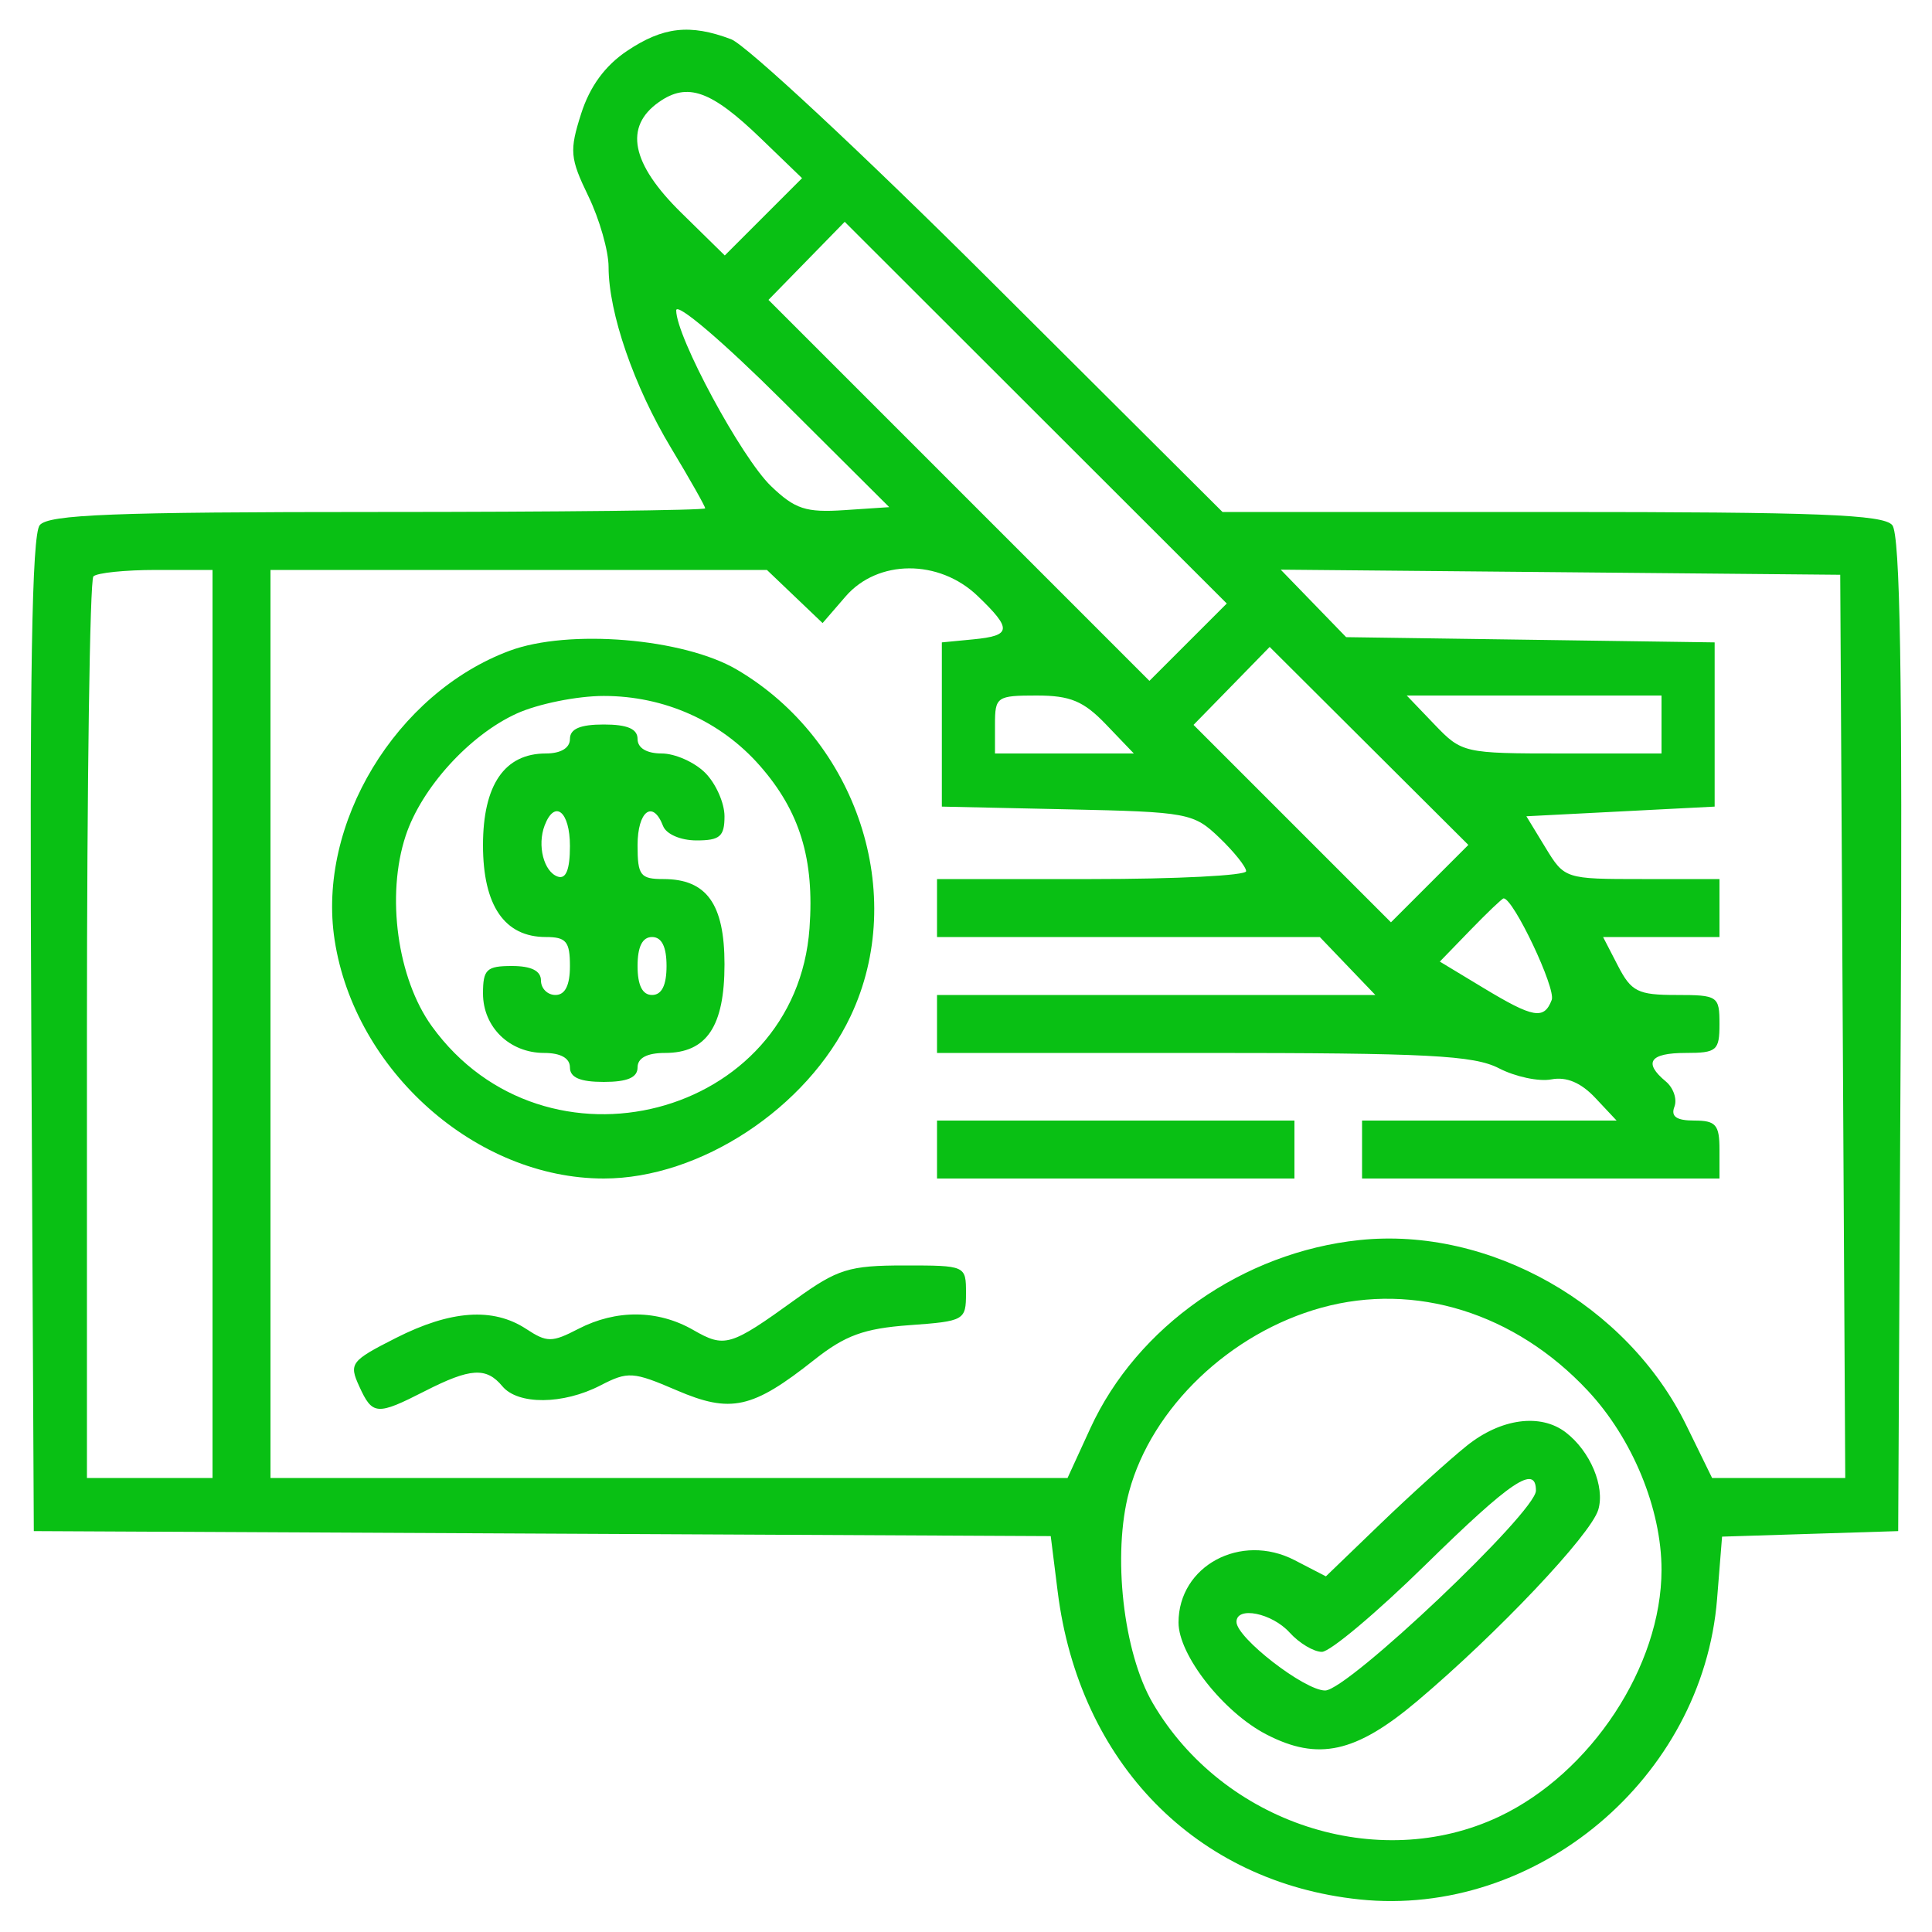 <svg xmlns="http://www.w3.org/2000/svg" width="100" height="100" viewBox="0 0 100 100" fill="none"><path fill-rule="evenodd" clip-rule="evenodd" d="M32.449 2.64C31.315 3.402 30.527 4.48 30.079 5.887C29.468 7.803 29.502 8.188 30.454 10.155C31.029 11.343 31.5 12.992 31.5 13.817C31.5 16.192 32.813 19.998 34.733 23.186C35.705 24.8 36.5 26.206 36.5 26.311C36.5 26.415 28.878 26.5 19.561 26.5C5.868 26.5 2.514 26.631 2.057 27.181C1.648 27.674 1.527 34.999 1.621 53.556L1.75 79.25L28.068 79.379L54.386 79.509L54.744 82.371C55.853 91.246 61.912 97.431 70.363 98.314C79.513 99.271 88.131 92.034 88.875 82.77L89.134 79.536L93.692 79.393L98.25 79.25L98.38 53.556C98.473 34.999 98.352 27.674 97.944 27.181C97.486 26.631 94.115 26.5 80.327 26.5H63.277L51.263 14.531C44.656 7.948 38.617 2.323 37.843 2.031C35.712 1.228 34.32 1.385 32.449 2.64ZM34.11 5.28C32.286 6.557 32.668 8.466 35.257 11.007L37.514 13.222L39.514 11.222L41.514 9.222L39.382 7.165C36.811 4.684 35.586 4.246 34.11 5.28ZM41.749 13.502L39.776 15.522L49.635 25.381L59.494 35.241L61.496 33.239L63.498 31.238L53.61 21.36L43.722 11.481L41.749 13.502ZM35 16.067C35 17.436 38.38 23.698 39.911 25.164C41.151 26.353 41.714 26.537 43.697 26.405L46.027 26.25L40.514 20.759C37.419 17.675 35 15.617 35 16.067ZM4.834 29.834C4.65 30.017 4.5 40.592 4.5 53.334V76.5H7.75H11V53V29.5H8.084C6.479 29.5 5.017 29.65 4.834 29.834ZM14 53V76.5H34.628H55.256L56.435 73.93C58.855 68.656 64.345 64.814 70.363 64.186C77.095 63.482 84.226 67.525 87.287 73.78L88.618 76.5H92.064H95.51L95.38 53.125L95.25 29.75L80.77 29.617L66.289 29.485L67.982 31.232L69.676 32.979L79.213 33.114L88.75 33.25V37.5V41.75L83.877 42L79.005 42.25L79.995 43.875C80.98 45.491 81.008 45.5 84.993 45.5H89V47V48.5H85.987H82.975L83.75 50C84.437 51.328 84.783 51.5 86.763 51.5C88.915 51.5 89 51.557 89 53C89 54.381 88.861 54.5 87.25 54.5C85.391 54.5 85.043 54.998 86.221 55.975C86.617 56.304 86.818 56.894 86.667 57.286C86.473 57.792 86.773 58 87.697 58C88.812 58 89 58.217 89 59.5V61H79.75H70.5V59.5V58H77.087H83.675L82.569 56.823C81.828 56.035 81.077 55.719 80.296 55.869C79.654 55.992 78.436 55.734 77.589 55.296C76.291 54.624 73.895 54.5 62.275 54.5H48.5V53V51.5H59.844H71.187L69.75 50L68.313 48.5H58.407H48.5V47V45.5H56.5C60.9 45.5 64.5 45.317 64.5 45.093C64.5 44.87 63.877 44.09 63.114 43.359C61.779 42.08 61.491 42.026 55.239 41.891L48.75 41.75V37.5V33.25L50.375 33.093C52.362 32.901 52.396 32.566 50.598 30.843C48.602 28.931 45.431 28.946 43.765 30.875L42.577 32.25L41.136 30.875L39.696 29.5H26.848H14V53ZM26.374 33.684C20.49 35.877 16.396 42.647 17.32 48.655C18.363 55.431 24.647 61 31.25 61C36.235 61 41.777 57.355 44.027 52.595C47.001 46.306 44.373 38.312 38.131 34.654C35.367 33.034 29.43 32.544 26.374 33.684ZM63.748 35.503L61.777 37.52L66.887 42.63L71.996 47.739L73.999 45.736L76.002 43.733L70.86 38.609L65.718 33.485L63.748 35.503ZM26.746 36.932C24.301 38.044 21.816 40.778 20.997 43.26C19.976 46.353 20.566 50.647 22.353 53.12C28.214 61.232 41.19 57.865 41.9 48.047C42.159 44.469 41.402 41.992 39.327 39.629C37.302 37.323 34.389 36.022 31.25 36.022C29.875 36.022 27.848 36.431 26.746 36.932ZM51.5 37.5V39H55.094H58.687L57.25 37.5C56.088 36.288 55.4 36 53.657 36C51.594 36 51.5 36.065 51.5 37.5ZM74.25 37.5C75.665 38.977 75.767 39 80.844 39H86V37.5V36H79.407H72.813L74.25 37.5ZM29.5 38.25C29.5 38.717 29.028 39 28.25 39C26.114 39 25 40.628 25 43.75C25 46.872 26.114 48.5 28.25 48.5C29.306 48.5 29.5 48.733 29.5 50C29.5 51 29.25 51.5 28.75 51.5C28.338 51.5 28 51.163 28 50.75C28 50.25 27.5 50 26.5 50C25.185 50 25 50.175 25 51.422C25 53.163 26.375 54.5 28.165 54.5C29.019 54.5 29.5 54.77 29.5 55.25C29.5 55.774 30.028 56 31.25 56C32.472 56 33 55.774 33 55.25C33 54.759 33.492 54.5 34.423 54.5C36.578 54.5 37.5 53.126 37.5 49.913C37.5 46.789 36.576 45.5 34.336 45.5C33.143 45.5 33 45.313 33 43.75C33 41.977 33.792 41.377 34.319 42.75C34.483 43.178 35.229 43.5 36.054 43.5C37.263 43.5 37.5 43.295 37.5 42.25C37.5 41.562 37.05 40.55 36.5 40C35.95 39.45 34.938 39 34.25 39C33.472 39 33 38.717 33 38.25C33 37.726 32.472 37.5 31.25 37.5C30.028 37.5 29.5 37.726 29.5 38.25ZM28.192 42.721C27.794 43.758 28.148 45.133 28.875 45.375C29.298 45.516 29.5 45.002 29.5 43.791C29.5 42.002 28.715 41.359 28.192 42.721ZM76.111 48.136L74.525 49.772L76.783 51.136C79.368 52.697 79.919 52.794 80.317 51.756C80.544 51.163 78.335 46.5 77.827 46.5C77.755 46.5 76.983 47.236 76.111 48.136ZM33 50C33 51 33.25 51.5 33.75 51.5C34.25 51.5 34.5 51 34.5 50C34.5 49 34.25 48.5 33.75 48.5C33.25 48.5 33 49 33 50ZM48.5 59.5V61H57.75H67V59.5V58H57.75H48.5V59.5ZM41.18 67.252C37.794 69.695 37.517 69.778 35.876 68.836C34.051 67.789 31.896 67.769 29.937 68.782C28.564 69.493 28.313 69.493 27.23 68.782C25.519 67.662 23.333 67.814 20.495 69.252C18.156 70.438 18.054 70.572 18.592 71.752C19.279 73.259 19.501 73.275 22 72C24.345 70.804 25.172 70.752 26 71.75C26.809 72.725 29.15 72.707 31.077 71.71C32.501 70.974 32.764 70.99 35.019 71.96C37.826 73.168 38.944 72.921 42.143 70.387C43.745 69.118 44.724 68.761 47.071 68.591C49.916 68.386 50 68.338 50 66.94C50 65.504 49.992 65.5 46.805 65.5C43.947 65.5 43.352 65.686 41.18 67.252ZM68.402 67.685C63.67 68.989 59.618 72.862 58.443 77.202C57.566 80.445 58.137 85.541 59.671 88.16C63.312 94.373 71.32 96.994 77.595 94.027C82.355 91.776 86 86.235 86 81.25C86 78.103 84.498 74.454 82.182 71.979C78.422 67.959 73.253 66.348 68.402 67.685ZM75.914 74.837C74.999 75.573 72.985 77.393 71.439 78.883L68.628 81.592L67.01 80.755C64.225 79.314 61 81.046 61 83.983C61 85.667 63.322 88.624 65.55 89.775C68.227 91.16 70.176 90.73 73.349 88.053C77.5 84.552 82.341 79.437 82.726 78.144C83.083 76.947 82.313 75.115 81.044 74.141C79.737 73.138 77.68 73.417 75.914 74.837ZM73.777 81C71.253 83.475 68.843 85.5 68.422 85.5C68 85.5 67.248 85.05 66.75 84.5C65.836 83.49 64 83.121 64 83.948C64 84.773 67.522 87.5 68.588 87.5C69.755 87.5 79.5 78.263 79.5 77.156C79.5 75.783 78.221 76.642 73.777 81Z" fill="#09C014"></path></svg>